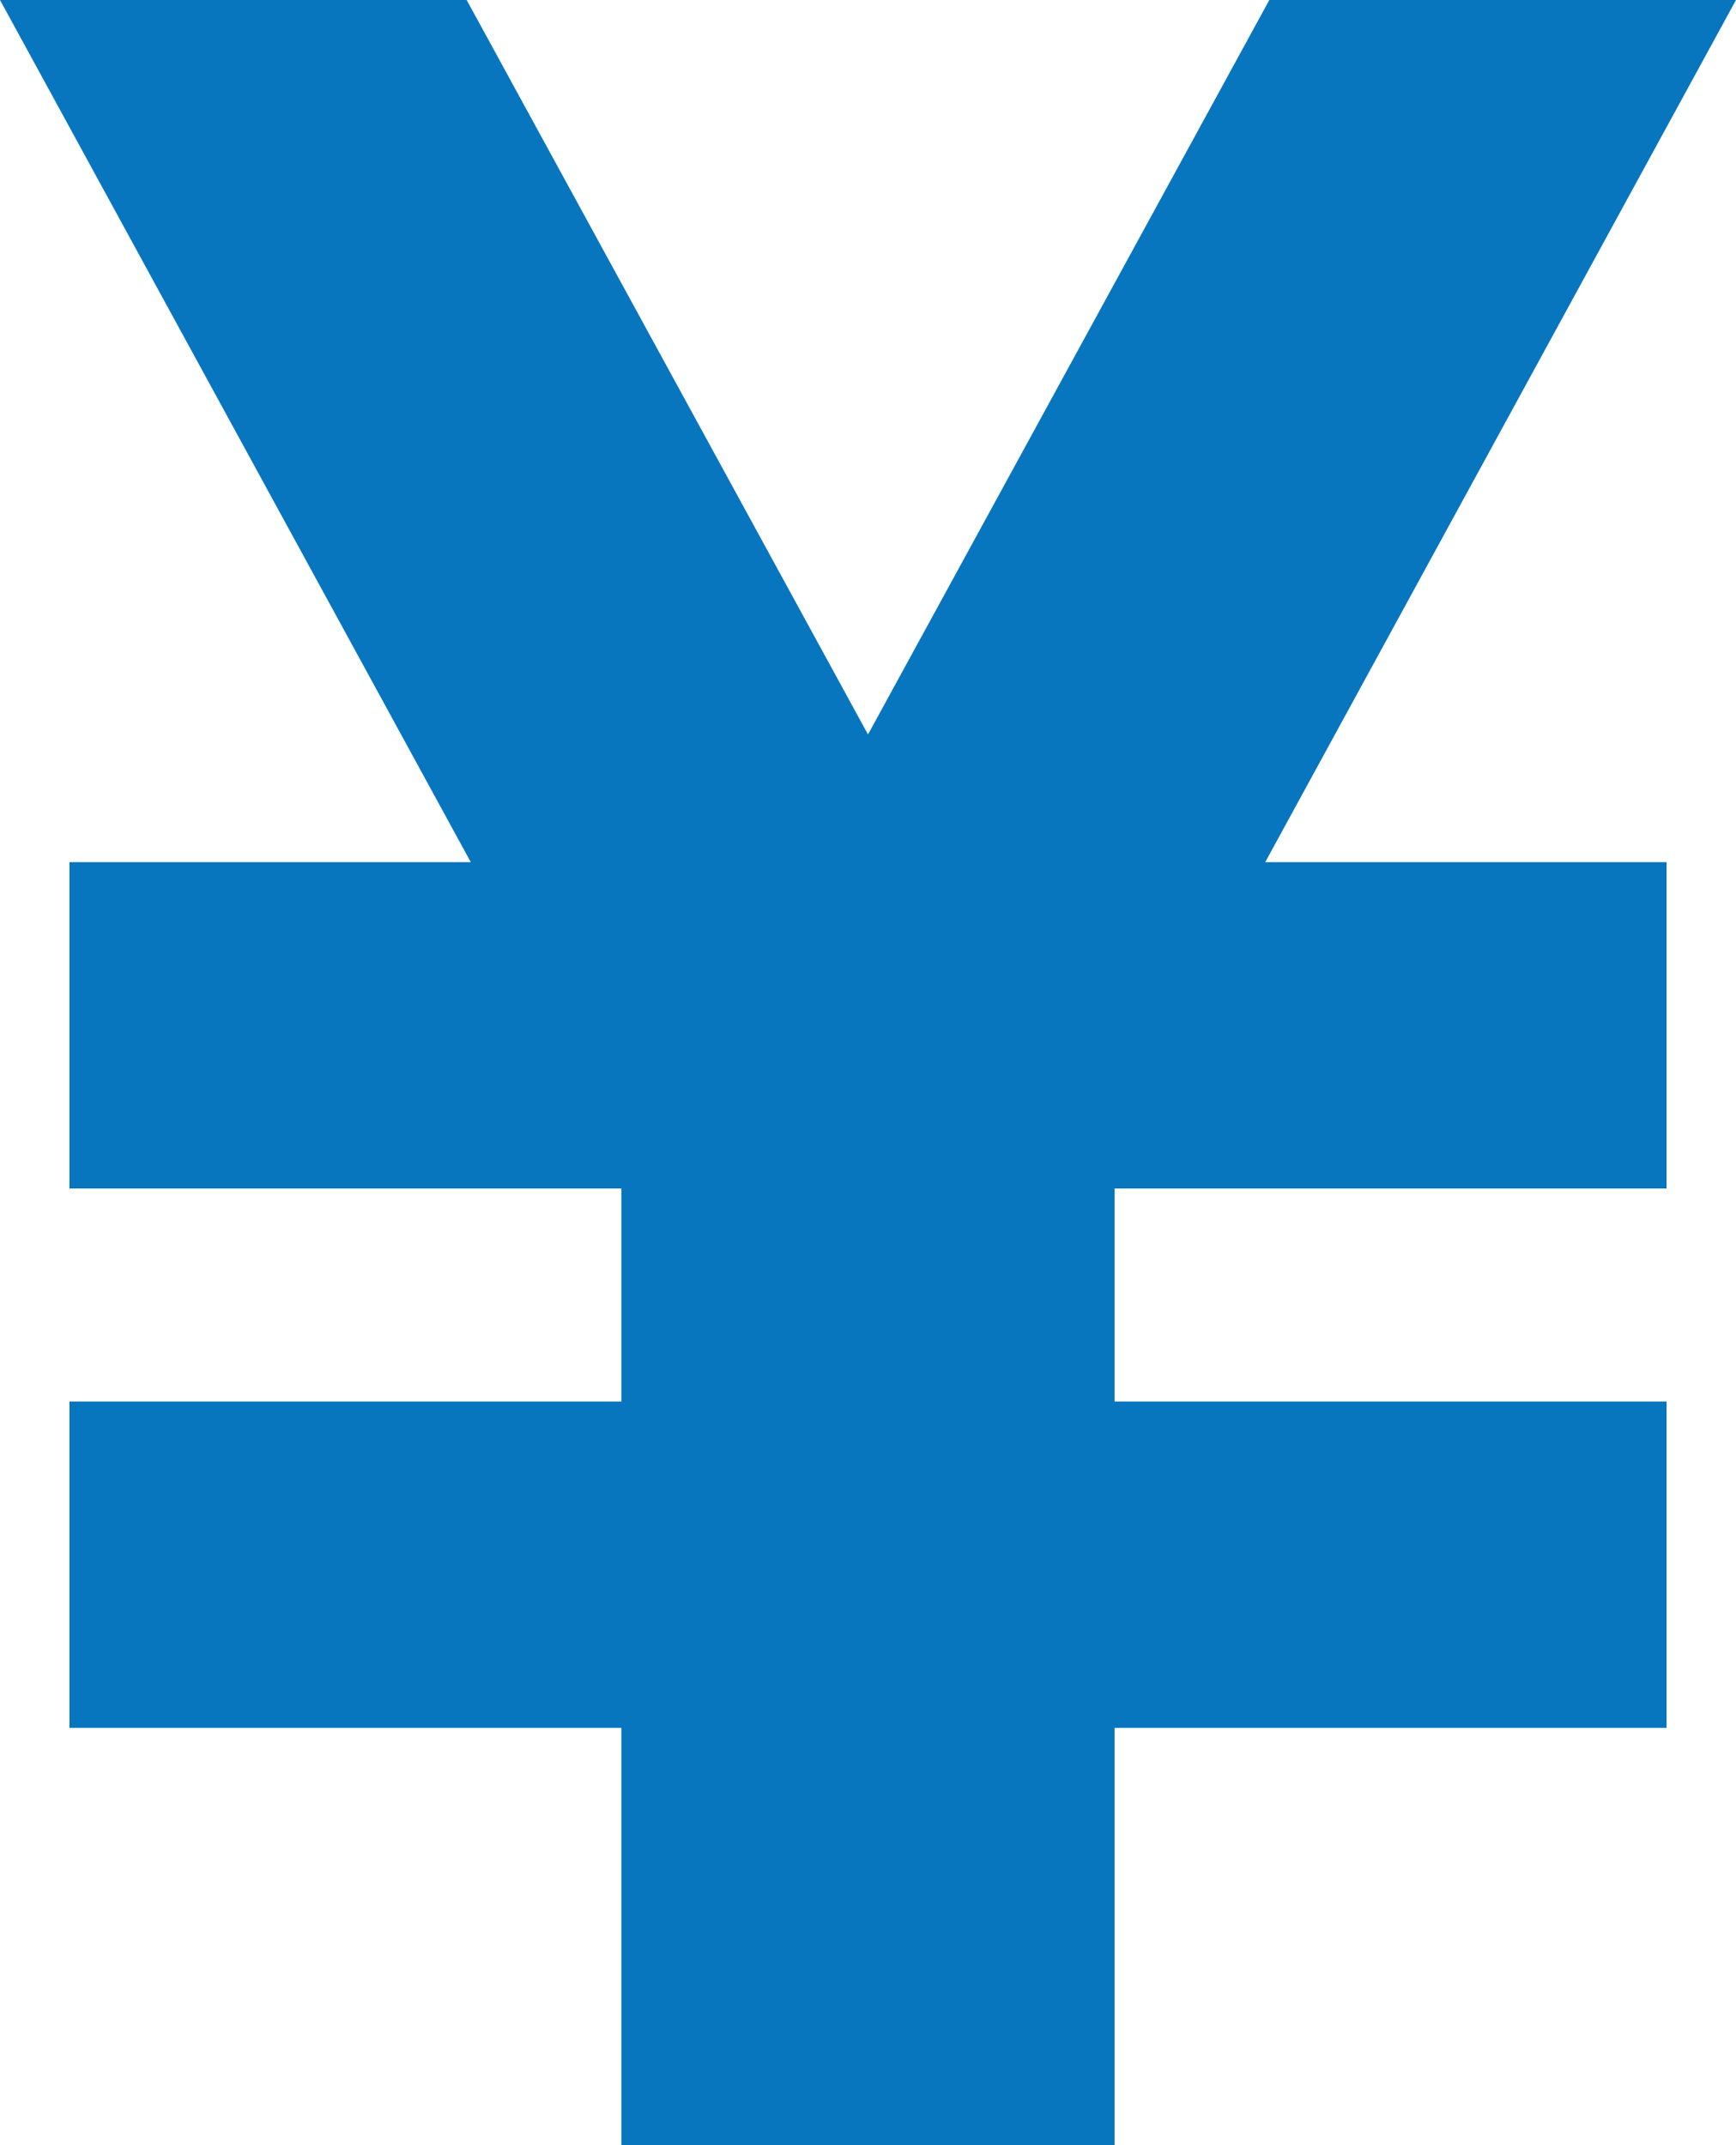 <?xml version="1.0" encoding="UTF-8"?><svg id="_レイヤー_2" xmlns="http://www.w3.org/2000/svg" width="34" height="42" viewBox="0 0 34 42"><defs><style>.cls-1{fill:#0876bf;}</style></defs><g id="_コンテンツ"><polygon class="cls-1" points="34 0 24.86 0 17 14.38 9.14 0 0 0 9.22 16.88 1.36 16.88 1.36 23.27 12.17 23.27 12.17 27.44 1.36 27.44 1.36 33.83 12.17 33.83 12.17 42 13.07 42 20.93 42 21.83 42 21.83 33.83 32.64 33.83 32.64 27.44 21.83 27.44 21.83 23.27 32.64 23.27 32.64 16.88 24.78 16.88 34 0"/></g></svg>